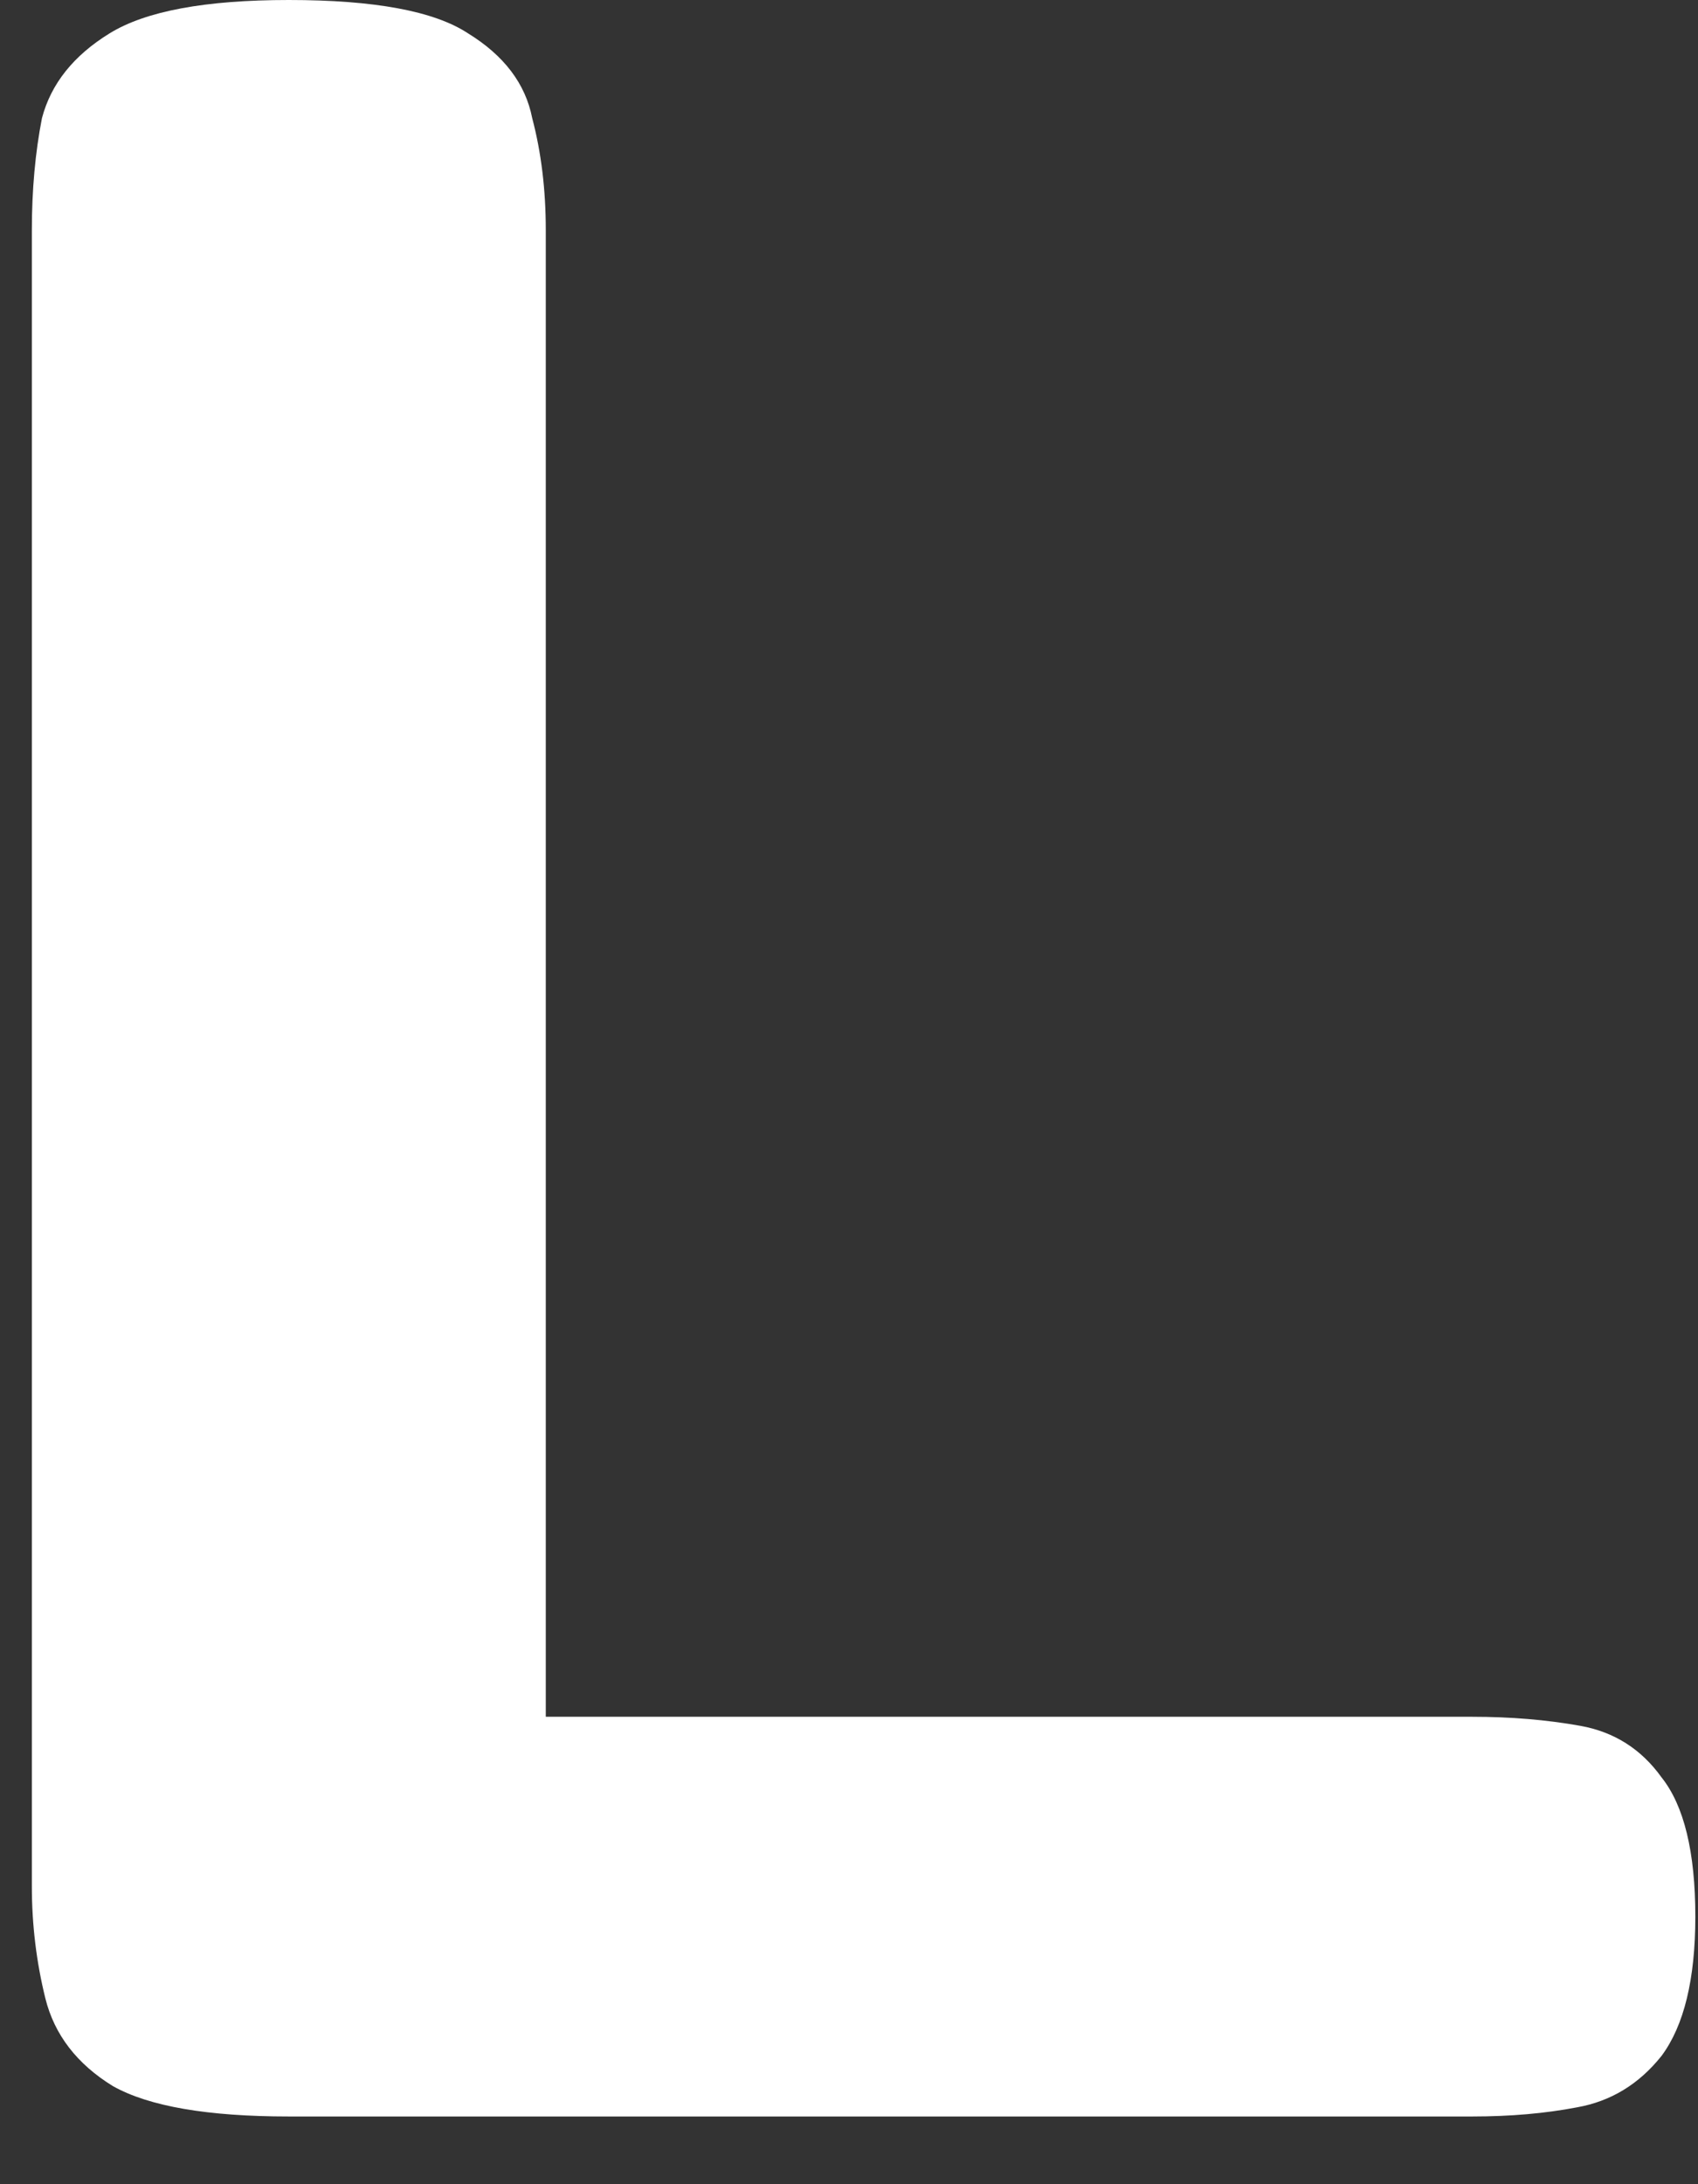 <?xml version="1.0" encoding="UTF-8"?> <svg xmlns="http://www.w3.org/2000/svg" width="21" height="27" viewBox="0 0 21 27" fill="none"><rect x="0" y="0" width="21" height="27" fill="#333333" stroke="none"/> <path d="M3.572 26.163C2.568 26.163 1.843 26.038 1.397 25.788C0.951 25.514 0.673 25.152 0.561 24.703C0.45 24.254 0.394 23.792 0.394 23.318V2.845C0.394 2.346 0.436 1.884 0.519 1.46C0.631 1.036 0.91 0.686 1.356 0.412C1.802 0.137 2.54 0 3.572 0C4.631 0 5.37 0.137 5.788 0.412C6.234 0.686 6.499 1.036 6.582 1.46C6.694 1.884 6.75 2.346 6.75 2.845V21.222H18.207C18.681 21.222 19.127 21.259 19.545 21.334C19.963 21.409 20.298 21.621 20.549 21.971C20.827 22.32 20.967 22.894 20.967 23.692C20.967 24.466 20.827 25.04 20.549 25.414C20.27 25.764 19.921 25.976 19.503 26.05C19.113 26.125 18.681 26.163 18.207 26.163H3.572Z" fill="white"></path> </svg> 